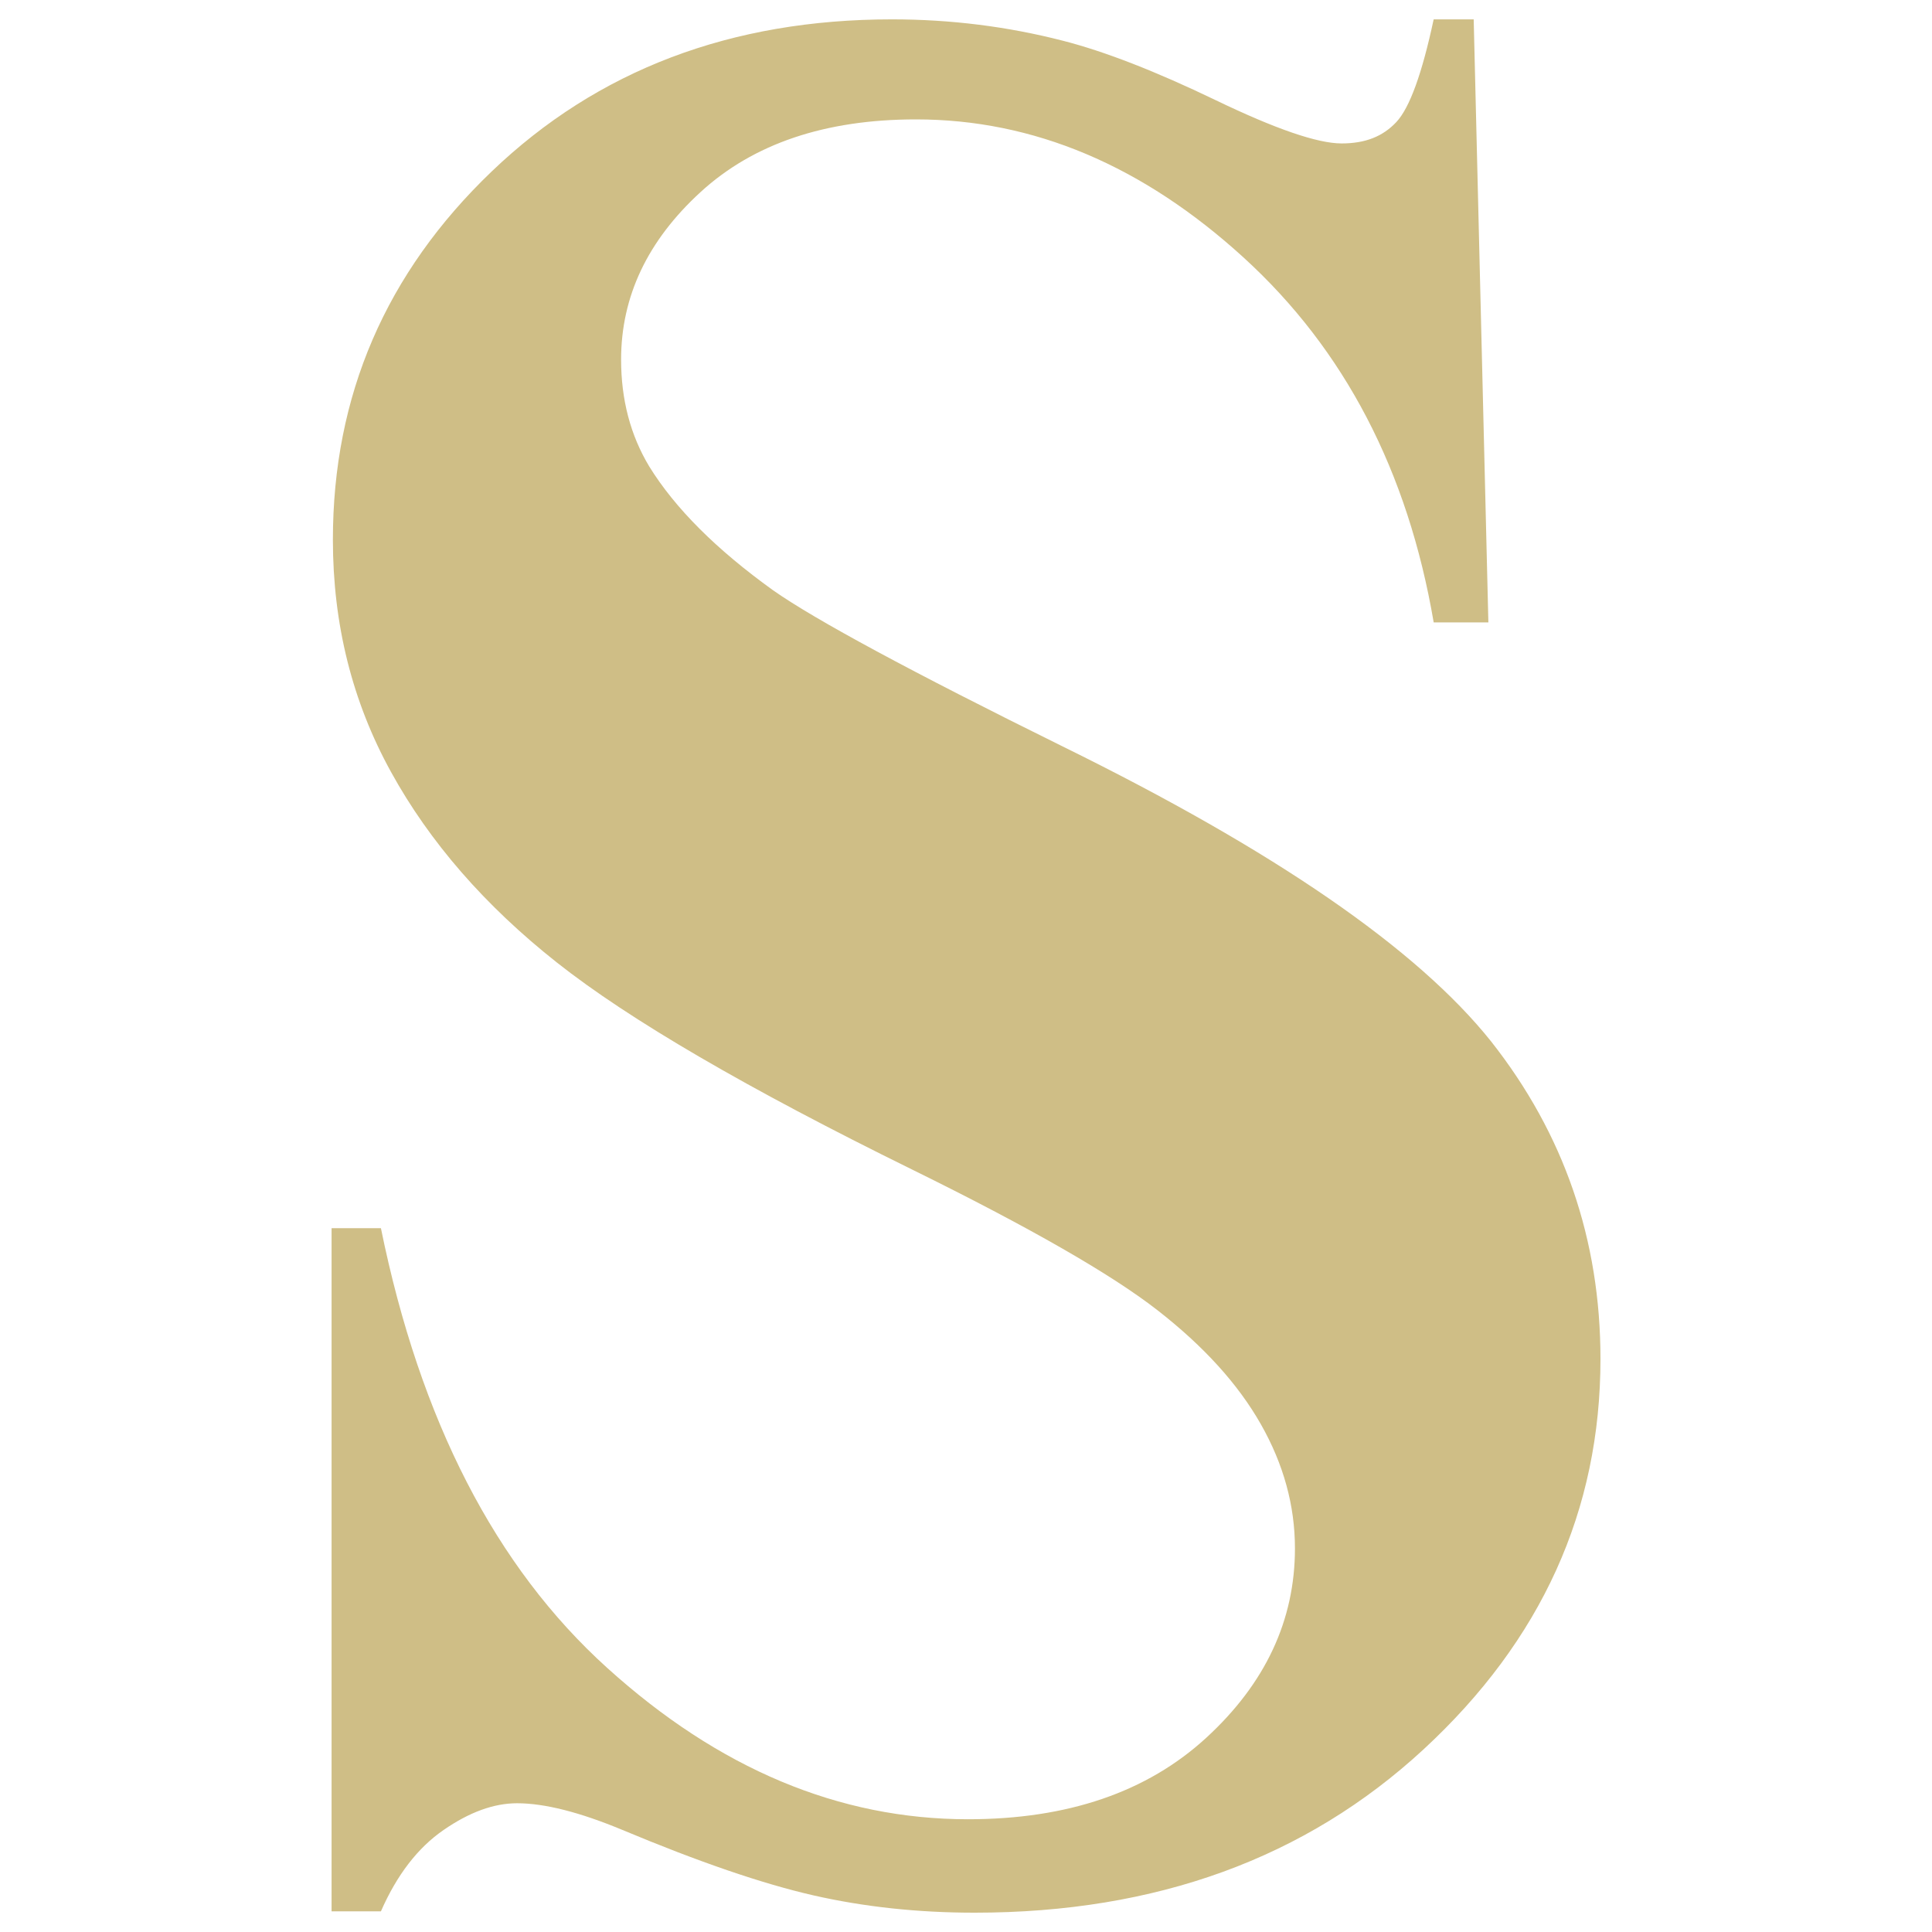 <svg xmlns="http://www.w3.org/2000/svg" id="Layer_1" viewBox="0 0 500 500"><defs><style>      .cls-1 {        fill: #cfbe86;        stroke-width: 0px;      }    </style></defs><path class="cls-1" d="M381.39,5l3.8,156.08h-14.15c-6.68-39.13-23.08-70.62-49.21-94.44-26.13-23.83-54.38-35.74-84.78-35.74-23.48,0-42.07,6.27-55.76,18.82-13.7,12.55-20.55,26.99-20.55,43.34,0,10.36,2.42,19.57,7.26,27.62,6.67,10.82,17.38,21.53,32.11,32.11,10.82,7.6,35.79,21.07,74.93,40.4,54.79,26.94,91.74,52.37,110.85,76.32,18.87,23.94,28.31,51.34,28.31,82.19,0,39.14-15.25,72.8-45.75,101-30.51,28.21-69.24,42.3-116.2,42.3-14.74,0-28.66-1.5-41.78-4.49-13.13-3-29.58-8.63-49.38-16.92-11.06-4.6-20.15-6.91-27.29-6.91-5.99,0-12.32,2.3-18.99,6.91-6.68,4.6-12.09,11.62-16.23,21.06h-12.77v-176.8h12.77c10.13,49.72,29.64,87.65,58.54,113.78,28.88,26.13,60.02,39.19,93.4,39.19,25.78,0,46.33-7.02,61.64-21.07,15.3-14.04,22.97-30.39,22.97-49.03,0-11.05-2.93-21.75-8.81-32.11-5.87-10.36-14.79-20.2-26.76-29.52-11.97-9.33-33.15-21.47-63.54-36.43-42.59-20.94-73.21-38.79-91.85-53.52s-32.98-31.19-42.99-49.38c-10.02-18.18-15.03-38.21-15.03-60.08,0-37.29,13.69-69.06,41.1-95.31,27.39-26.24,61.92-39.36,103.59-39.36,15.19,0,29.92,1.85,44.19,5.52,10.82,2.76,24,7.89,39.54,15.37,15.54,7.49,26.42,11.22,32.63,11.22s10.7-1.84,14.16-5.52c3.45-3.68,6.67-12.55,9.67-26.59h10.35Z"></path></svg>